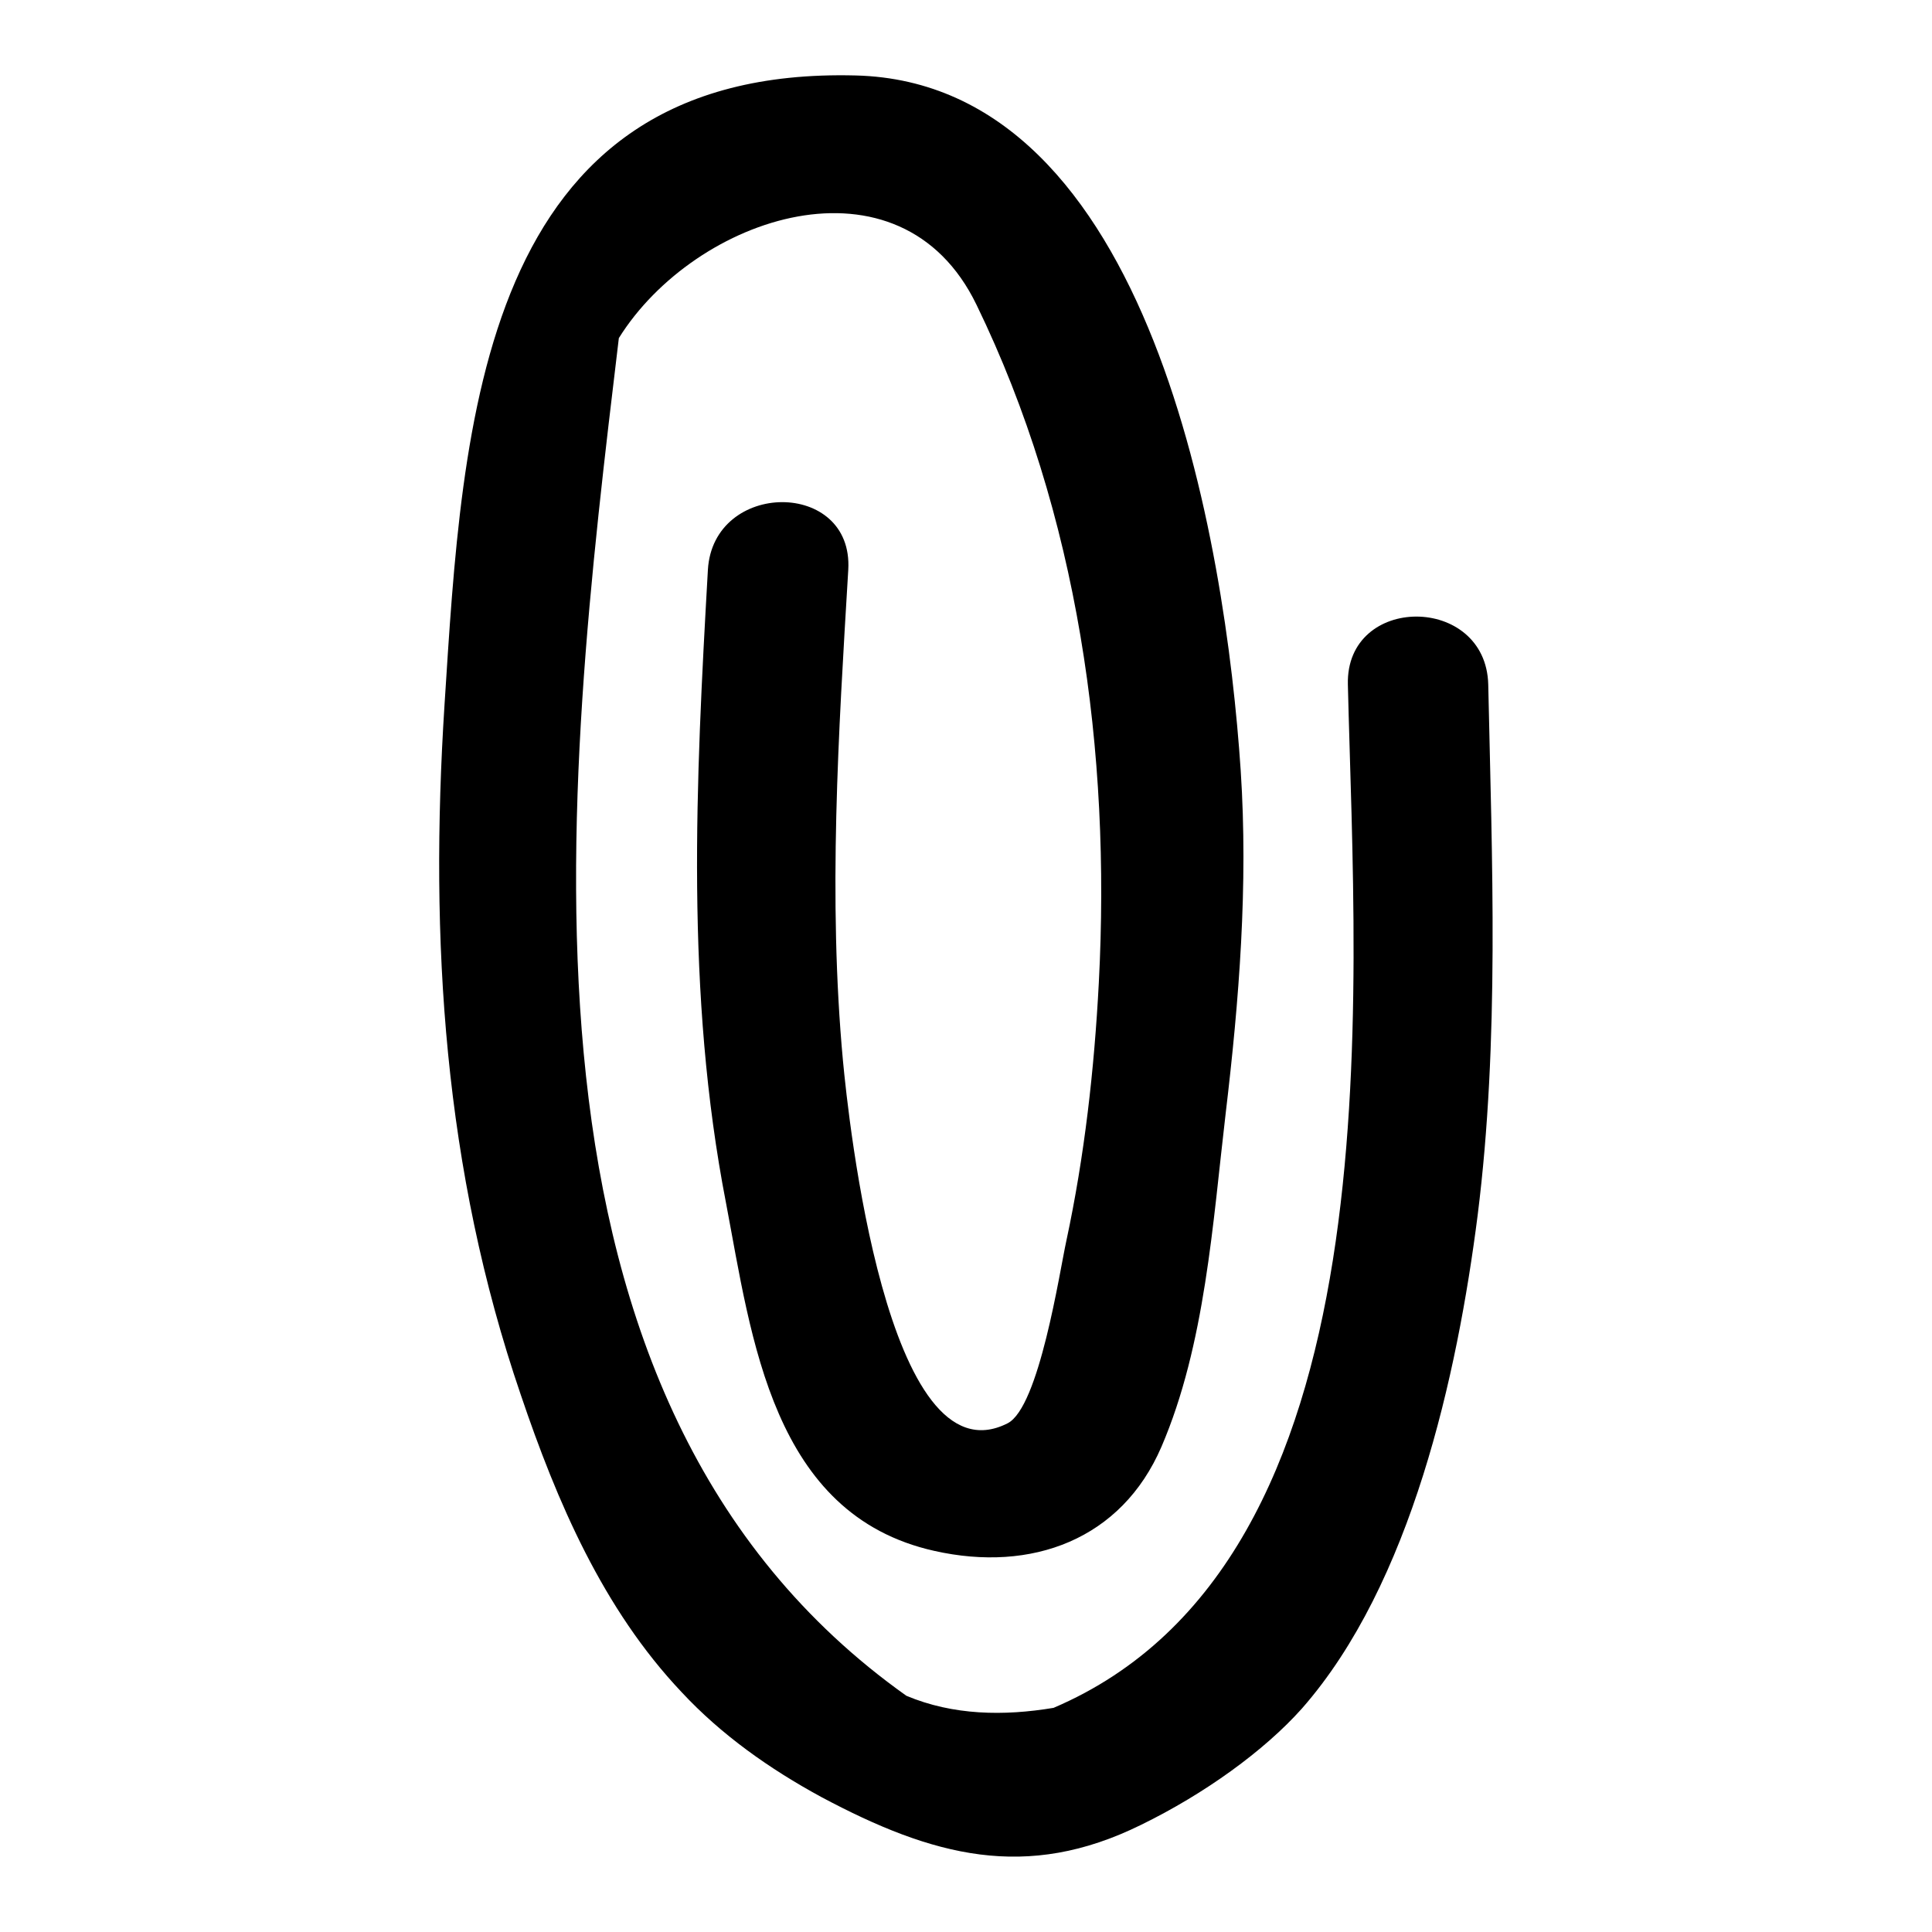 <?xml version="1.0" encoding="utf-8"?>
<!-- Svg Vector Icons : http://www.onlinewebfonts.com/icon -->
<!DOCTYPE svg PUBLIC "-//W3C//DTD SVG 1.1//EN" "http://www.w3.org/Graphics/SVG/1.1/DTD/svg11.dtd">
<svg version="1.1" xmlns="http://www.w3.org/2000/svg" xmlns:xlink="http://www.w3.org/1999/xlink" x="0px" y="0px" viewBox="0 0 256 256" enable-background="new 0 0 256 256" xml:space="preserve">
<g><g><g><g><path fill="#000000" d="M90.3,224.2c5.3,5.7,11.7,10.2,18.5,13.9c14.8,7.9,27.2,11.2,42.4,3.7c8.4-4.1,16.3-9.8,21.3-15.4c14.5-16.5,20.6-44.2,23.3-65.4c2.9-23.1,1.9-47,1.4-70.3c-0.3-12-18.9-12-18.6,0c1,42.1,6.7,116.1-39,135.6c-6.6,1.1-13.3,1-19.5-1.6C64.9,185.5,74.8,104.9,82,44.8c10.1-16.2,37.3-25.3,47.4-4.4c13.5,27.8,17.8,59.2,16.2,89.8c-0.6,11.5-1.9,23-4.3,34.2c-0.9,4.1-3.6,22.1-7.8,24.2c-16,8.1-21.1-40.6-21.8-48c-2-21.6-0.6-43.4,0.7-65.1c0.7-12-17.9-11.9-18.6,0c-1.6,28.1-3,56.1,2.4,83.9c3.4,17.9,6.1,41.3,27.6,46.1c12.9,2.9,24.8-1.5,30.1-13.8c5.8-13.5,6.8-29.7,8.5-44.1c1.8-15.1,3-30.3,2-45.5c-2-30-11.8-91.1-51-92.1c-50-1.3-52.1,46.2-54.5,83.4c-2,31.2-0.1,61.6,10.1,91.4C73.8,199,79.9,213.2,90.3,224.2z"/></g></g><g></g><g></g><g></g><g></g><g></g><g></g><g></g><g></g><g></g><g></g><g></g><g></g><g></g><g></g><g></g></g></g>
</svg>